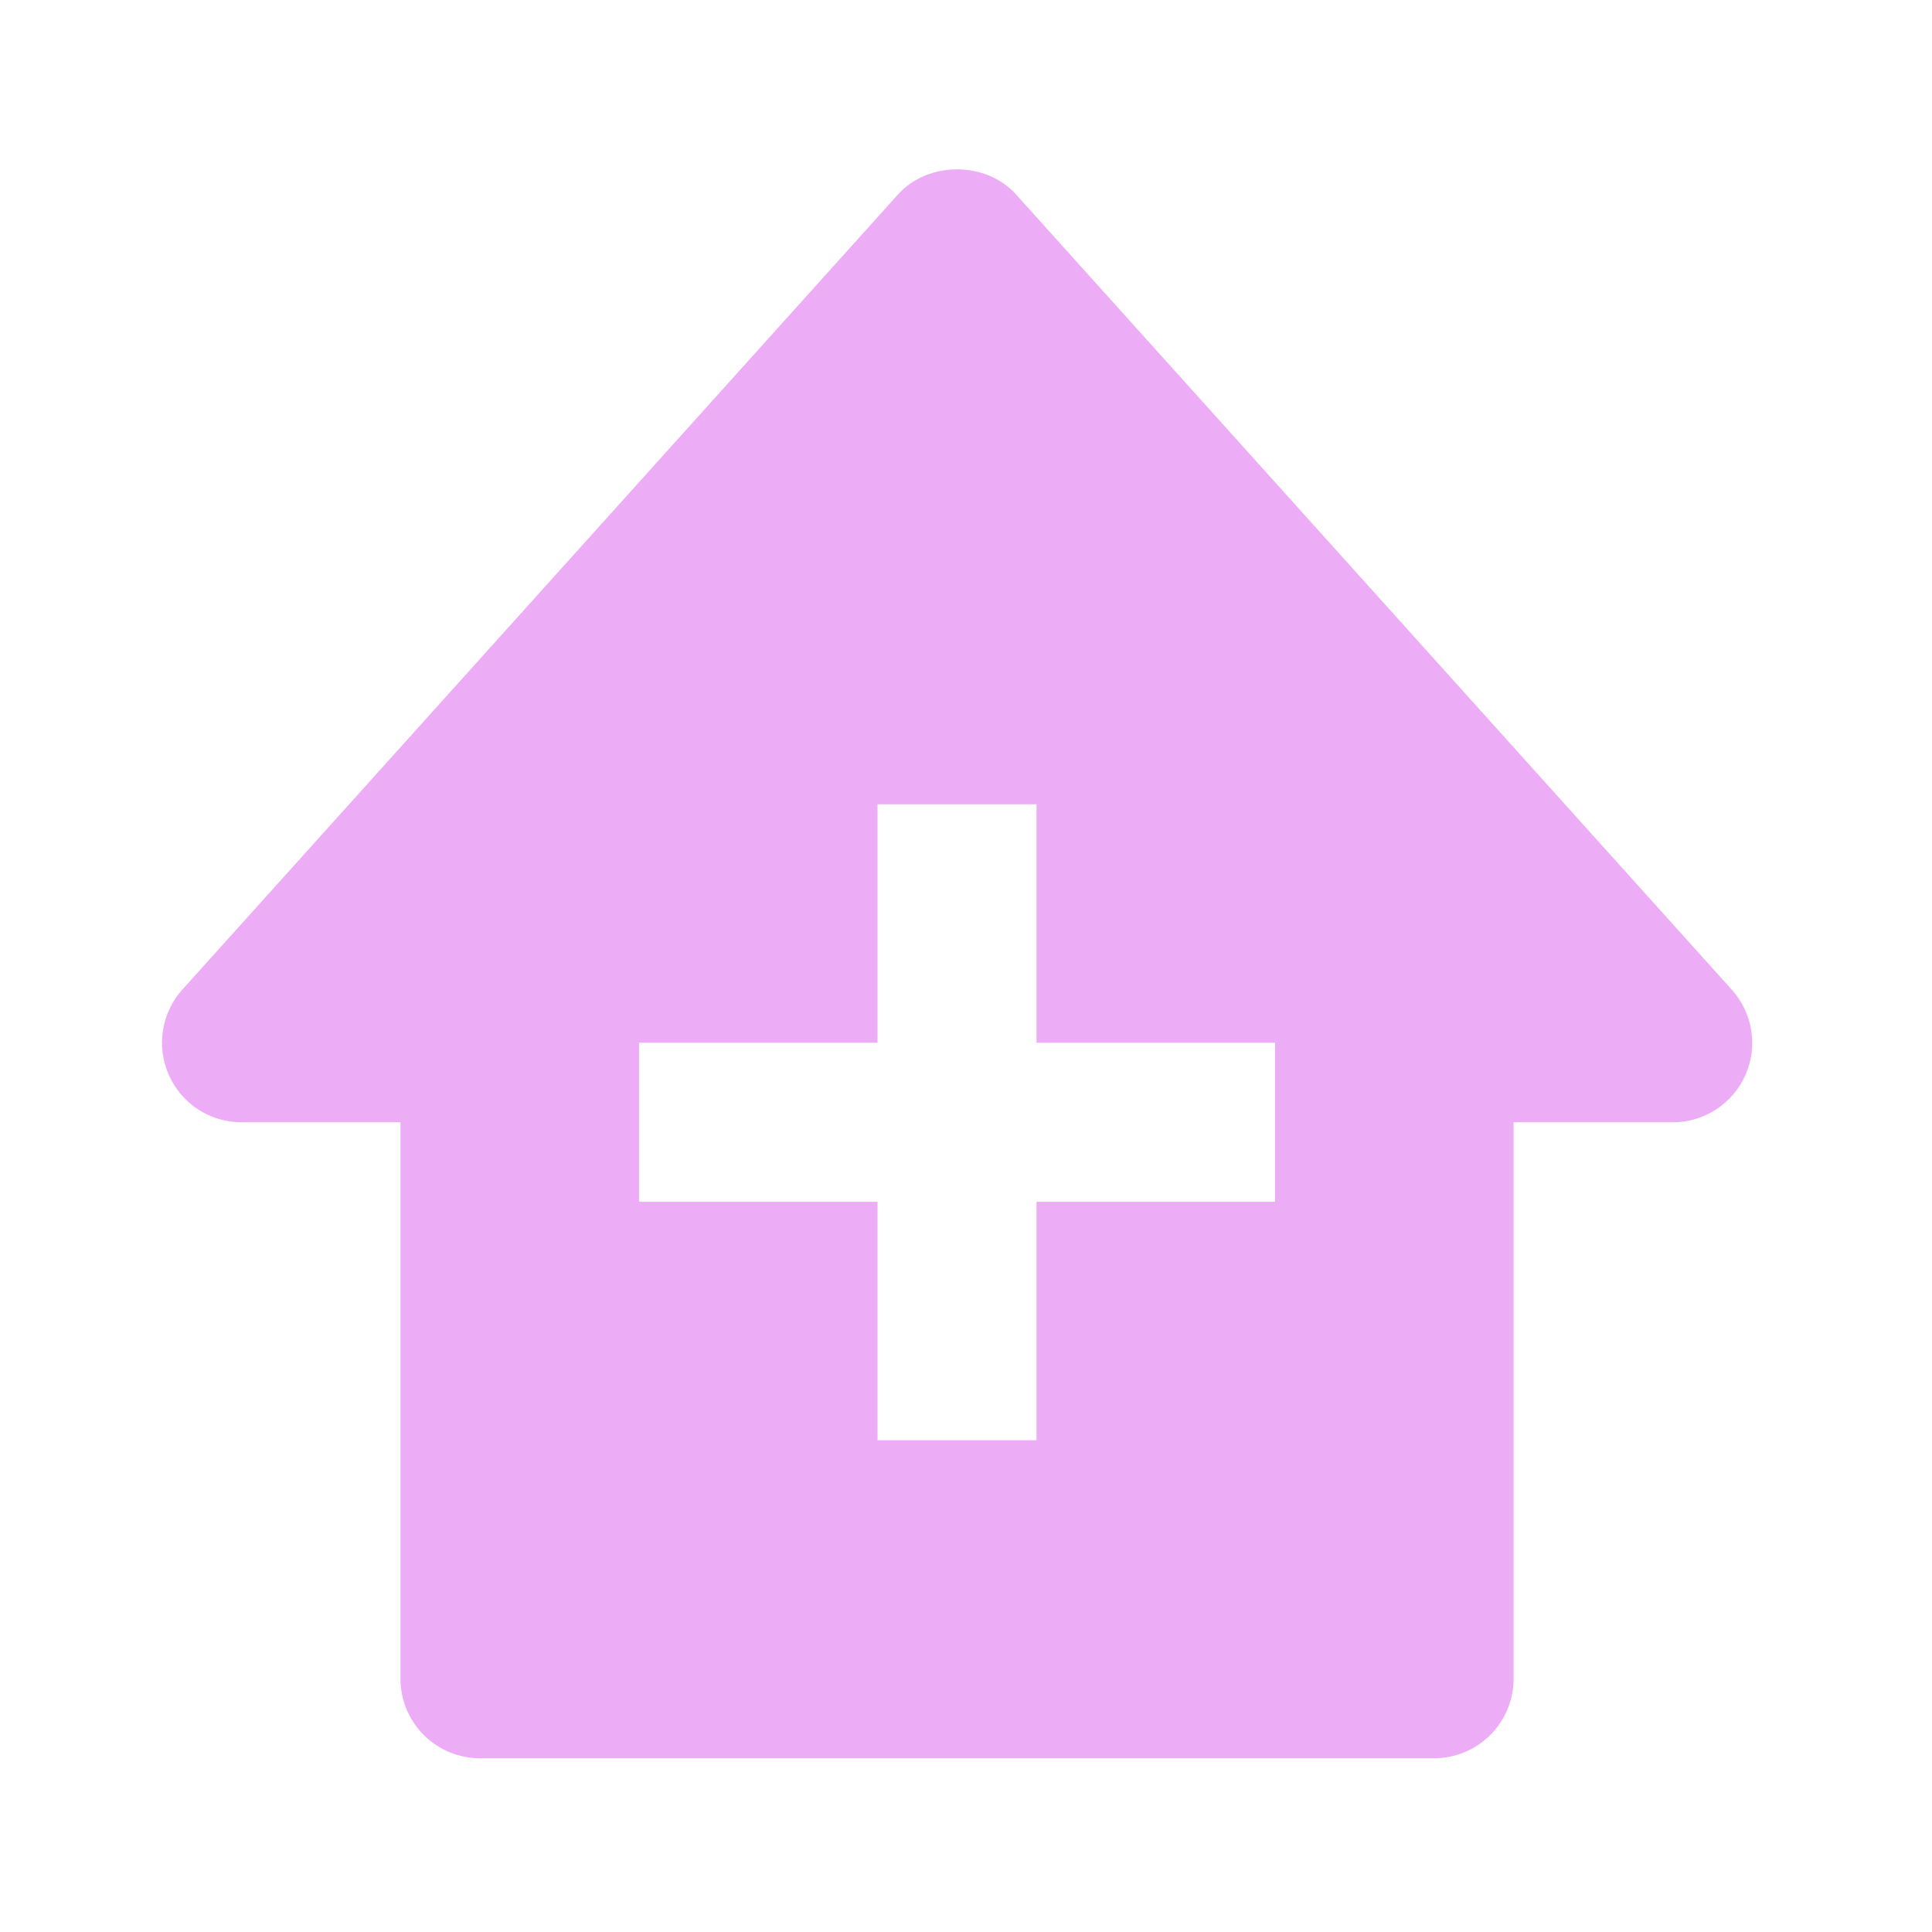 <?xml version="1.0" encoding="UTF-8"?>
<svg xmlns="http://www.w3.org/2000/svg" width="28" height="28" viewBox="0 0 28 28" fill="none">
  <path d="M25.096 14.341L14.726 2.819C14.289 2.333 13.45 2.333 13.014 2.819L2.644 14.341C2.494 14.507 2.397 14.712 2.362 14.932C2.327 15.152 2.357 15.378 2.448 15.581C2.632 15.997 3.045 16.265 3.5 16.265H5.804V24.33C5.804 24.636 5.926 24.929 6.142 25.145C6.358 25.361 6.651 25.482 6.957 25.482H20.783C21.089 25.482 21.382 25.361 21.598 25.145C21.814 24.929 21.936 24.636 21.936 24.33V16.265H24.24C24.463 16.266 24.682 16.202 24.869 16.08C25.056 15.959 25.205 15.786 25.295 15.582C25.386 15.379 25.416 15.153 25.38 14.932C25.345 14.712 25.246 14.507 25.096 14.341ZM18.479 17.417H15.022V20.873H12.718V17.417H9.261V15.112H12.718V11.656H15.022V15.112H18.479V17.417Z" fill="#DA5AEF" fill-opacity="0.5"></path>
</svg>

